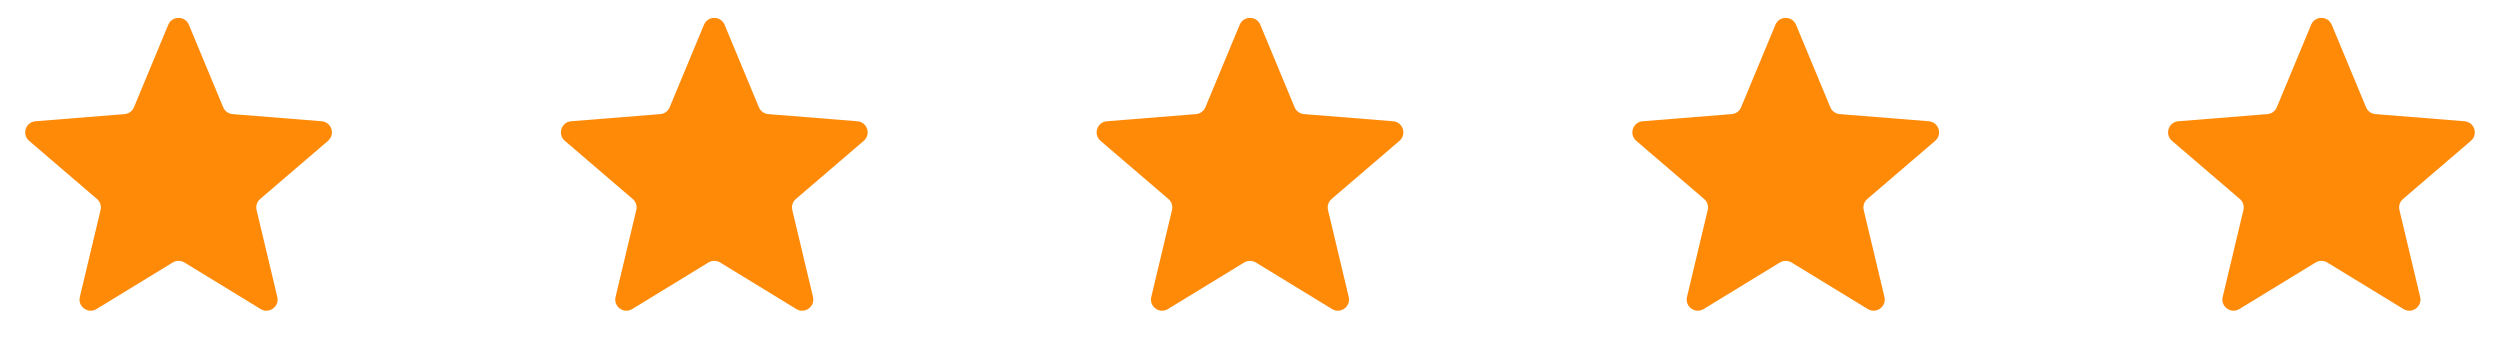 <svg width="112" height="16" viewBox="0 0 112 16" fill="none" xmlns="http://www.w3.org/2000/svg">
                                        <path d="M7.538 1.11C7.709 0.699 8.291 0.699 8.462 1.11L9.999 4.806C10.071 4.979 10.234 5.097 10.42 5.112L14.41 5.432C14.854 5.467 15.033 6.021 14.695 6.31L11.656 8.914C11.513 9.036 11.451 9.227 11.495 9.41L12.423 13.303C12.527 13.735 12.056 14.077 11.676 13.845L8.261 11.759C8.101 11.662 7.899 11.662 7.739 11.759L4.324 13.845C3.944 14.077 3.473 13.735 3.577 13.303L4.505 9.41C4.549 9.227 4.487 9.036 4.344 8.914L1.305 6.31C0.967 6.021 1.147 5.467 1.59 5.432L5.58 5.112C5.766 5.097 5.929 4.979 6.001 4.806L7.538 1.11Z" fill="#FF8A08"/>
                                        <path d="M31.538 1.11C31.709 0.699 32.291 0.699 32.462 1.11L33.999 4.806C34.071 4.979 34.234 5.097 34.42 5.112L38.41 5.432C38.853 5.467 39.033 6.021 38.696 6.31L35.656 8.914C35.513 9.036 35.451 9.227 35.495 9.41L36.423 13.303C36.526 13.735 36.056 14.077 35.676 13.845L32.261 11.759C32.101 11.662 31.899 11.662 31.739 11.759L28.324 13.845C27.944 14.077 27.474 13.735 27.577 13.303L28.505 9.41C28.549 9.227 28.487 9.036 28.344 8.914L25.305 6.31C24.967 6.021 25.146 5.467 25.59 5.432L29.58 5.112C29.766 5.097 29.929 4.979 30.001 4.806L31.538 1.11Z" fill="#FF8A08"/>
                                        <path d="M55.538 1.11C55.709 0.699 56.291 0.699 56.462 1.11L57.999 4.806C58.071 4.979 58.234 5.097 58.42 5.112L62.41 5.432C62.853 5.467 63.033 6.021 62.696 6.31L59.656 8.914C59.513 9.036 59.451 9.227 59.495 9.41L60.423 13.303C60.526 13.735 60.056 14.077 59.676 13.845L56.261 11.759C56.101 11.662 55.899 11.662 55.739 11.759L52.324 13.845C51.944 14.077 51.474 13.735 51.577 13.303L52.505 9.41C52.549 9.227 52.487 9.036 52.344 8.914L49.304 6.31C48.967 6.021 49.147 5.467 49.59 5.432L53.58 5.112C53.766 5.097 53.929 4.979 54.001 4.806L55.538 1.11Z" fill="#FF8A08"/>
                                        <path d="M79.538 1.11C79.709 0.699 80.291 0.699 80.462 1.11L81.999 4.806C82.071 4.979 82.234 5.097 82.42 5.112L86.41 5.432C86.853 5.467 87.033 6.021 86.695 6.31L83.656 8.914C83.513 9.036 83.451 9.227 83.495 9.41L84.423 13.303C84.526 13.735 84.056 14.077 83.676 13.845L80.261 11.759C80.101 11.662 79.899 11.662 79.739 11.759L76.324 13.845C75.944 14.077 75.474 13.735 75.577 13.303L76.505 9.41C76.549 9.227 76.487 9.036 76.344 8.914L73.305 6.31C72.967 6.021 73.147 5.467 73.59 5.432L77.58 5.112C77.766 5.097 77.929 4.979 78.001 4.806L79.538 1.11Z" fill="#FF8A08"/>
                                        <path d="M103.538 1.11C103.709 0.699 104.291 0.699 104.462 1.11L105.999 4.806C106.071 4.979 106.234 5.097 106.42 5.112L110.41 5.432C110.853 5.467 111.033 6.021 110.695 6.31L107.656 8.914C107.513 9.036 107.451 9.227 107.495 9.41L108.423 13.303C108.527 13.735 108.056 14.077 107.676 13.845L104.261 11.759C104.101 11.662 103.899 11.662 103.739 11.759L100.324 13.845C99.944 14.077 99.474 13.735 99.577 13.303L100.505 9.41C100.549 9.227 100.487 9.036 100.344 8.914L97.305 6.31C96.967 6.021 97.147 5.467 97.59 5.432L101.58 5.112C101.766 5.097 101.929 4.979 102.001 4.806L103.538 1.11Z" fill="#FF8A08"/>
                                    </svg>